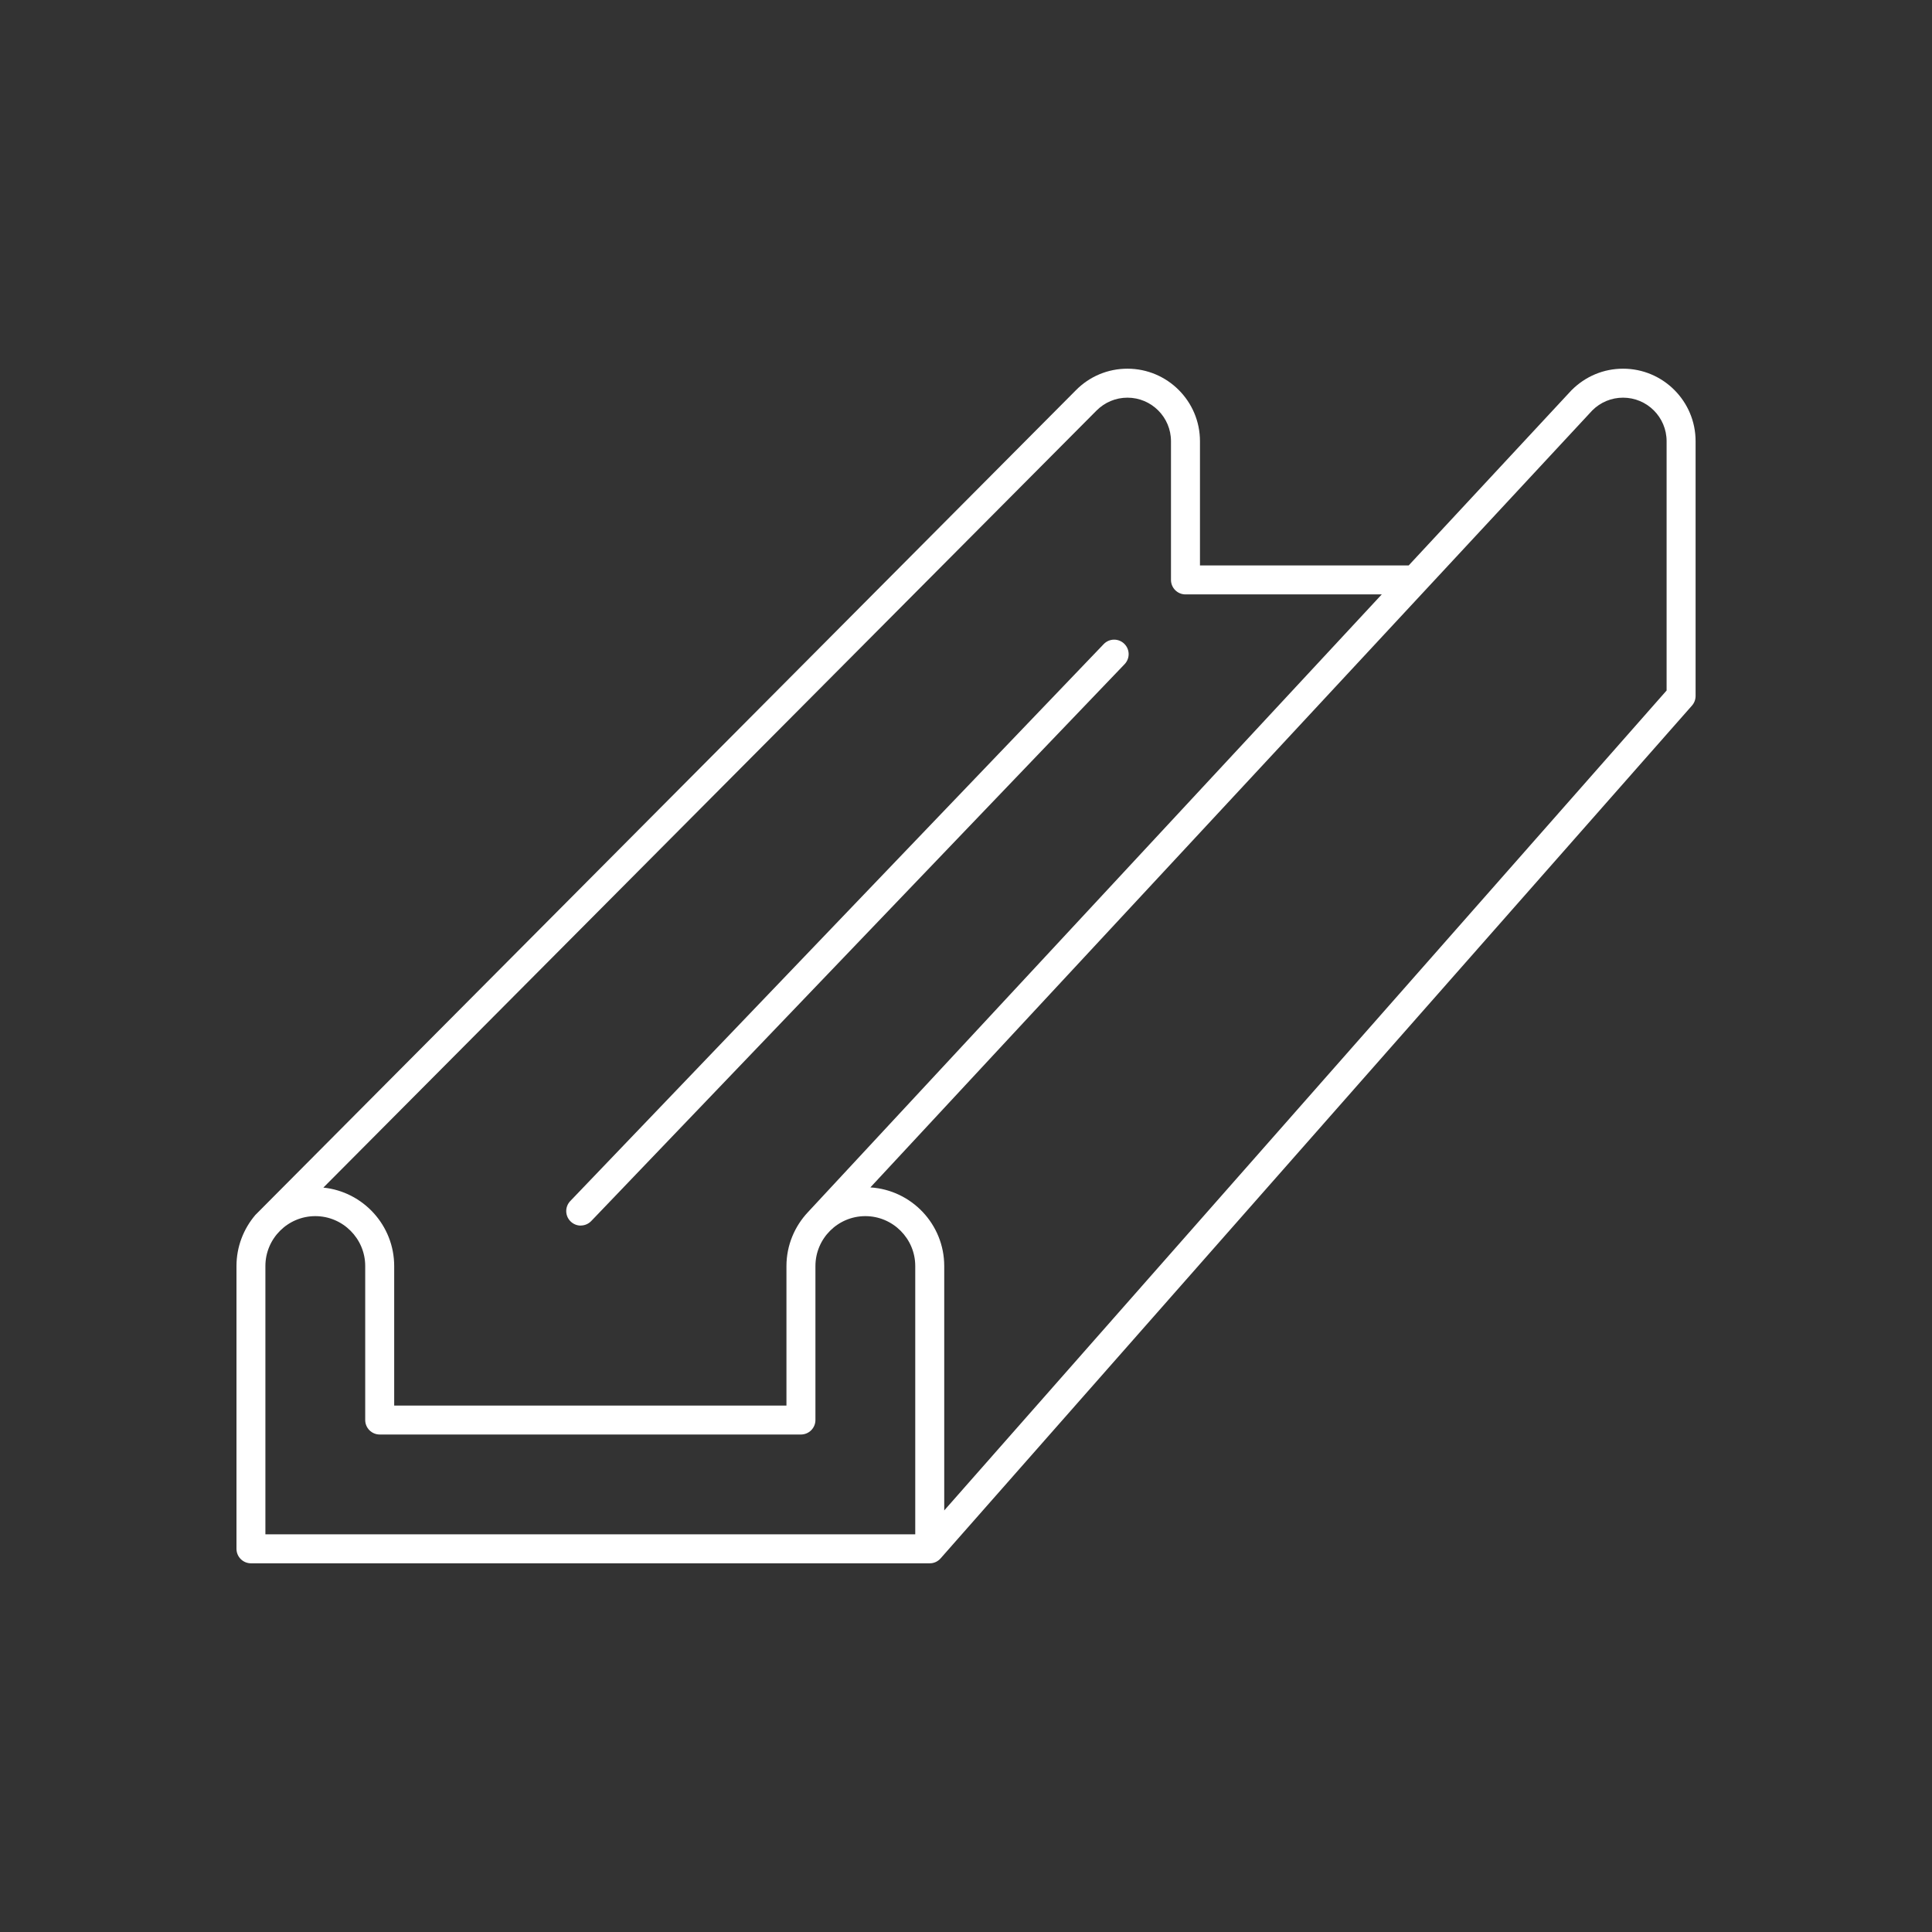 <?xml version="1.0" encoding="UTF-8"?>
<svg id="Layer_2" data-name="Layer 2" xmlns="http://www.w3.org/2000/svg" viewBox="0 0 300 300">
  <rect x="0" y="0" width="300" height="300" fill="#333333" stroke="none"/>
  <defs>
    <style>
      .cls-1 {
        fill: #fff;
        stroke-width: 0px;
      }
    </style>
  </defs>
  <path class="cls-1" d="M252.03,57.25c-3.01,0-5.84,1.17-8.02,3.36l-25.27,27.19h-32.41v-19.29c0-6.21-5.05-11.26-11.26-11.26-3.03,0-5.88,1.19-8,3.34,0,0-127.4,128.05-127.42,128.07-1.82,2.14-2.93,4.91-2.93,7.93v43.91c0,1.24,1.01,2.25,2.25,2.25h105.41c.67,0,1.27-.3,1.68-.77,0,0,116.67-132.42,116.67-132.42.36-.41.56-.94.56-1.49v-39.56c0-6.21-5.05-11.26-11.26-11.26ZM170.26,63.76c1.28-1.29,2.99-2.01,4.81-2.01,3.73,0,6.76,3.03,6.76,6.76v21.54c0,1.24,1.01,2.25,2.25,2.25h30.48s-89.08,95.89-89.1,95.92c-2.06,2.19-3.34,5.14-3.34,8.38v21.66h-60.91v-21.66c0-6.33-4.83-11.56-11-12.19l120.05-120.65ZM142.12,238.25H41.21v-41.66c0-4.27,3.48-7.75,7.75-7.75s7.75,3.48,7.75,7.75v23.91c0,1.24,1.01,2.25,2.25,2.25h65.41c1.24,0,2.25-1.01,2.25-2.25v-23.91c0-4.27,3.48-7.75,7.75-7.75s7.75,3.48,7.75,7.75v41.66ZM258.79,107.22l-112.17,127.32v-37.95c0-6.49-5.08-11.81-11.47-12.21l112.1-120.65c1.28-1.28,2.98-1.98,4.78-1.98,3.73,0,6.76,3.03,6.76,6.76v38.71Z"/>
  <path class="cls-1" d="M90.17,190.3c.59,0,1.18-.23,1.63-.69l82.83-86.48c.86-.9.83-2.32-.07-3.18-.9-.86-2.32-.83-3.18.07l-82.83,86.48c-.86.9-.83,2.32.07,3.18.44.42,1,.63,1.56.63Z"/>
</svg>